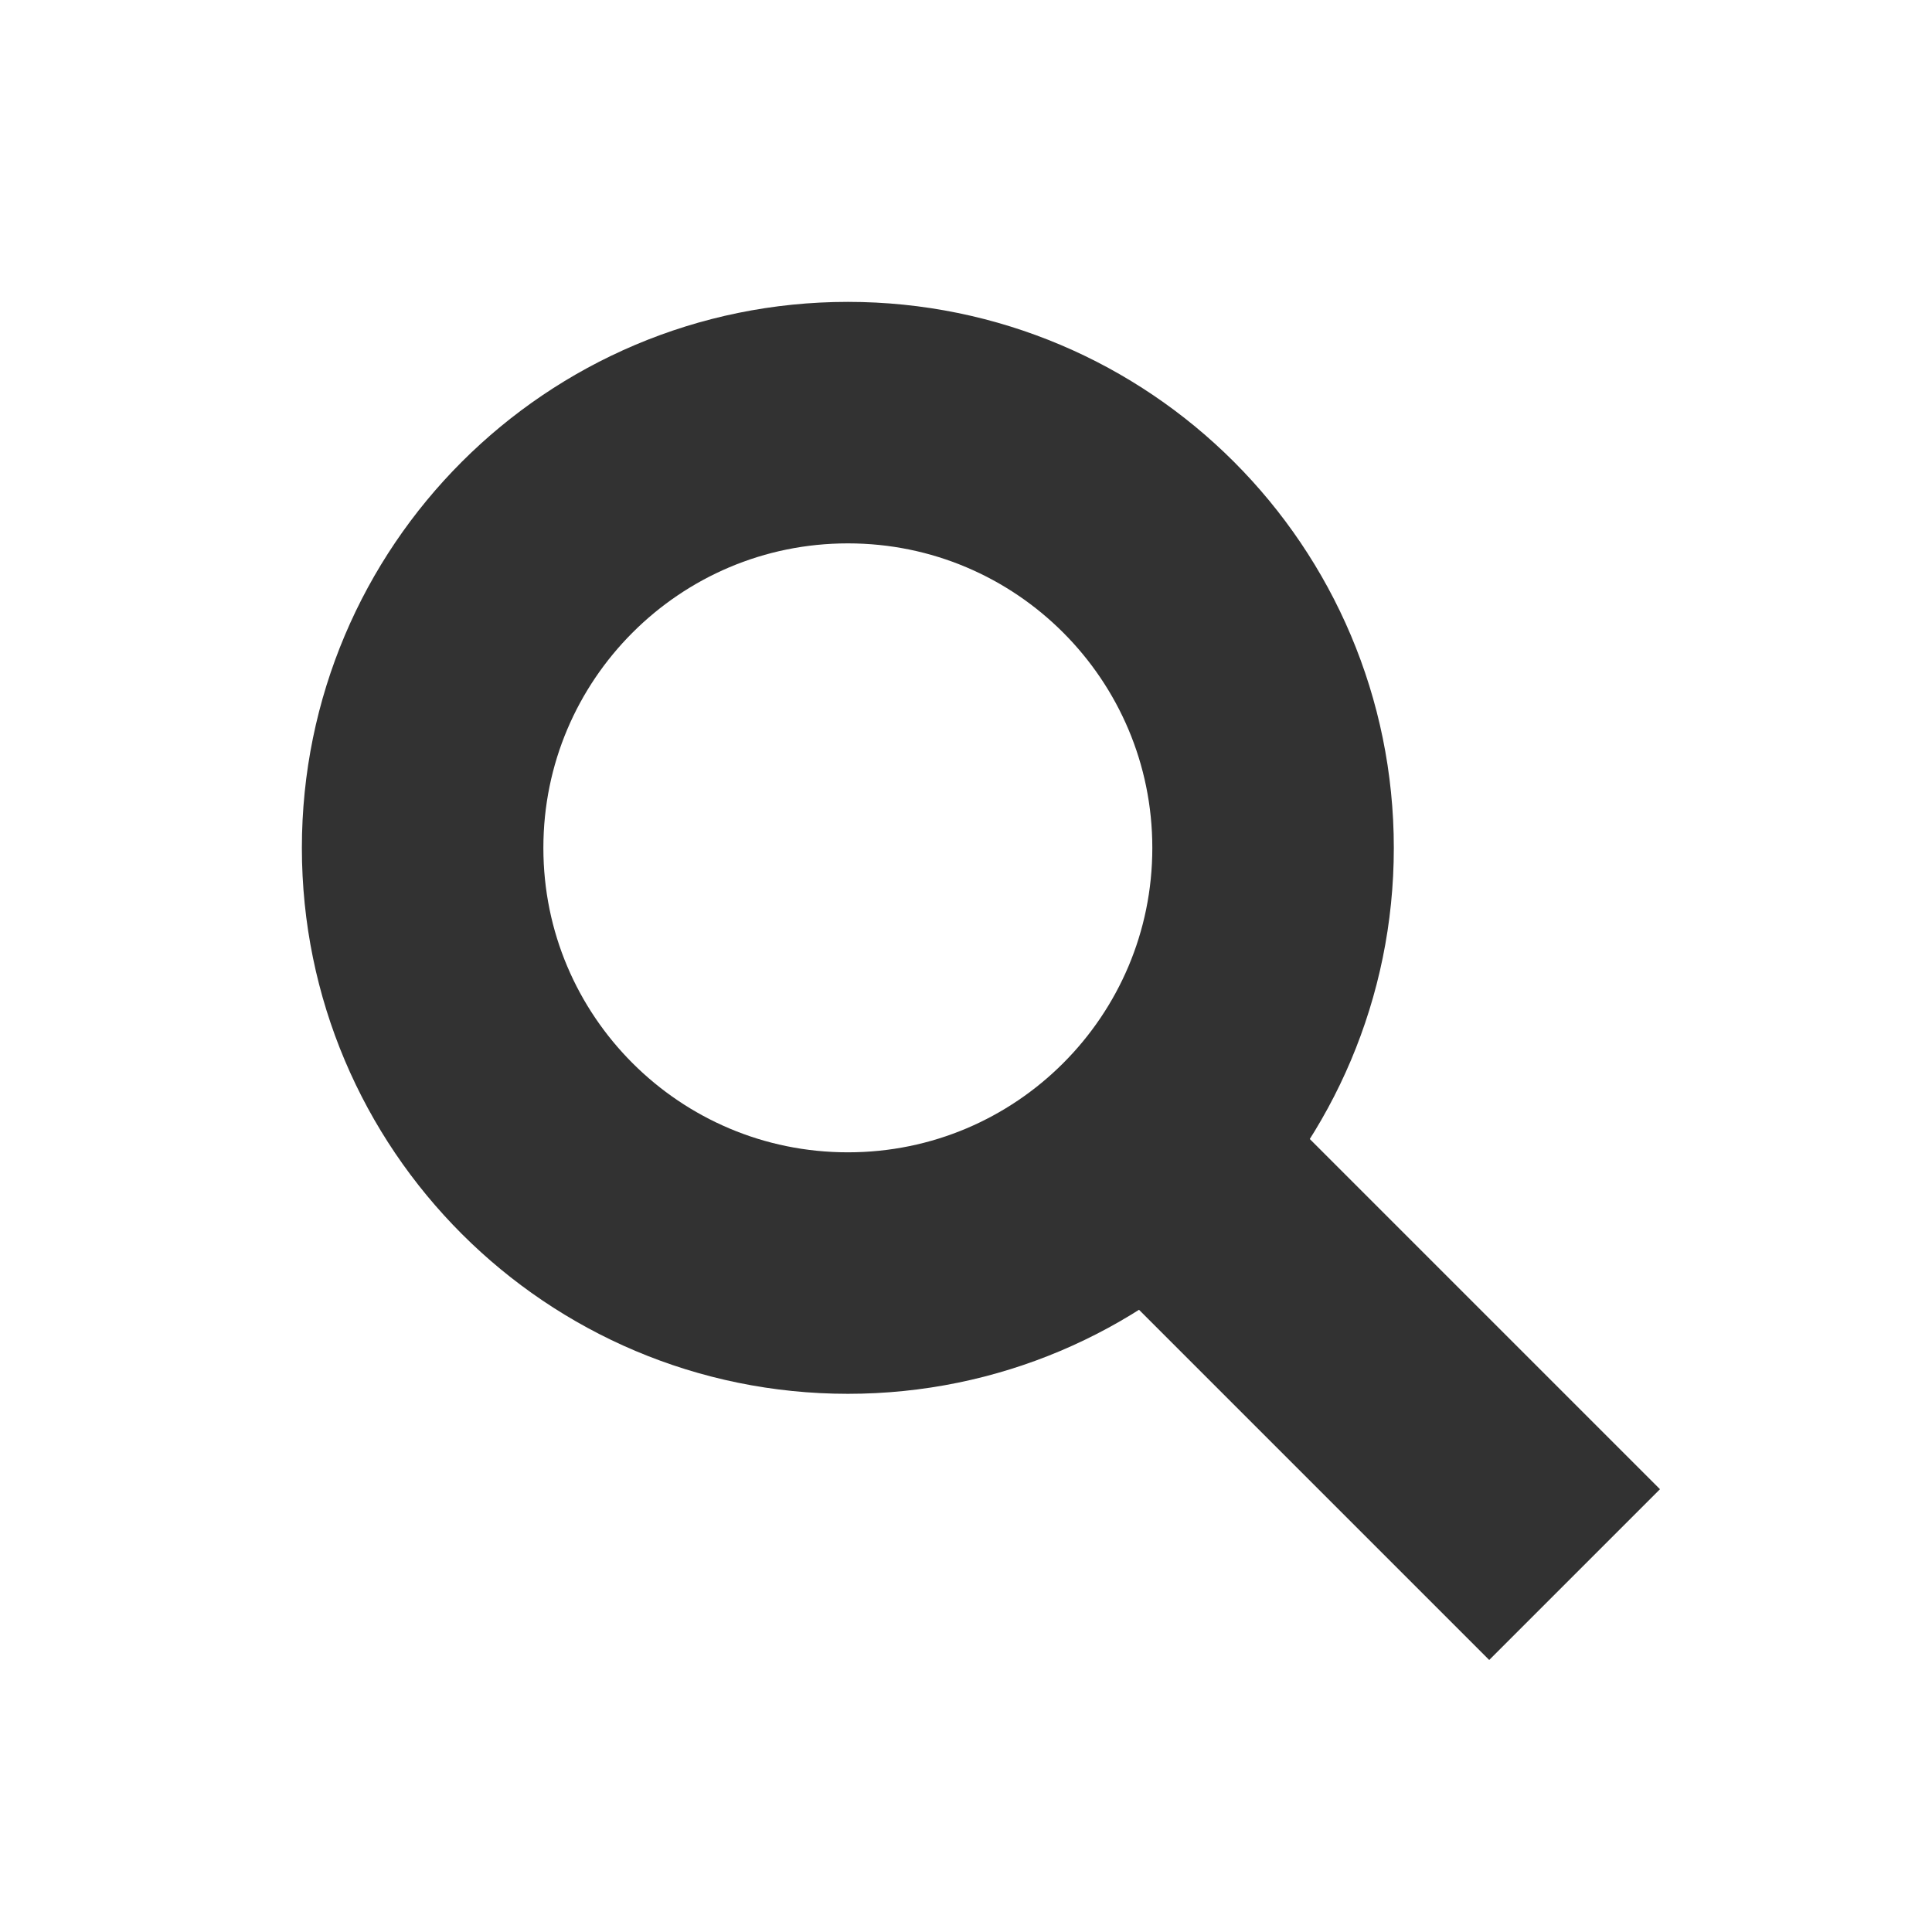 <svg width="16" height="16" viewBox="0 0 16 16" fill="none" xmlns="http://www.w3.org/2000/svg">
<path fill-rule="evenodd" clip-rule="evenodd" d="M7.022 10.543C8.967 10.543 10.543 8.967 10.543 7.022C10.543 5.077 8.967 3.5 7.022 3.5C5.077 3.5 3.5 5.077 3.5 7.022C3.5 8.967 5.077 10.543 7.022 10.543Z" stroke="#323232" stroke-width="2"/>
<path d="M9.565 9.565L12.333 12.333" stroke="#323232" stroke-width="2" stroke-linecap="square"/>
</svg>
